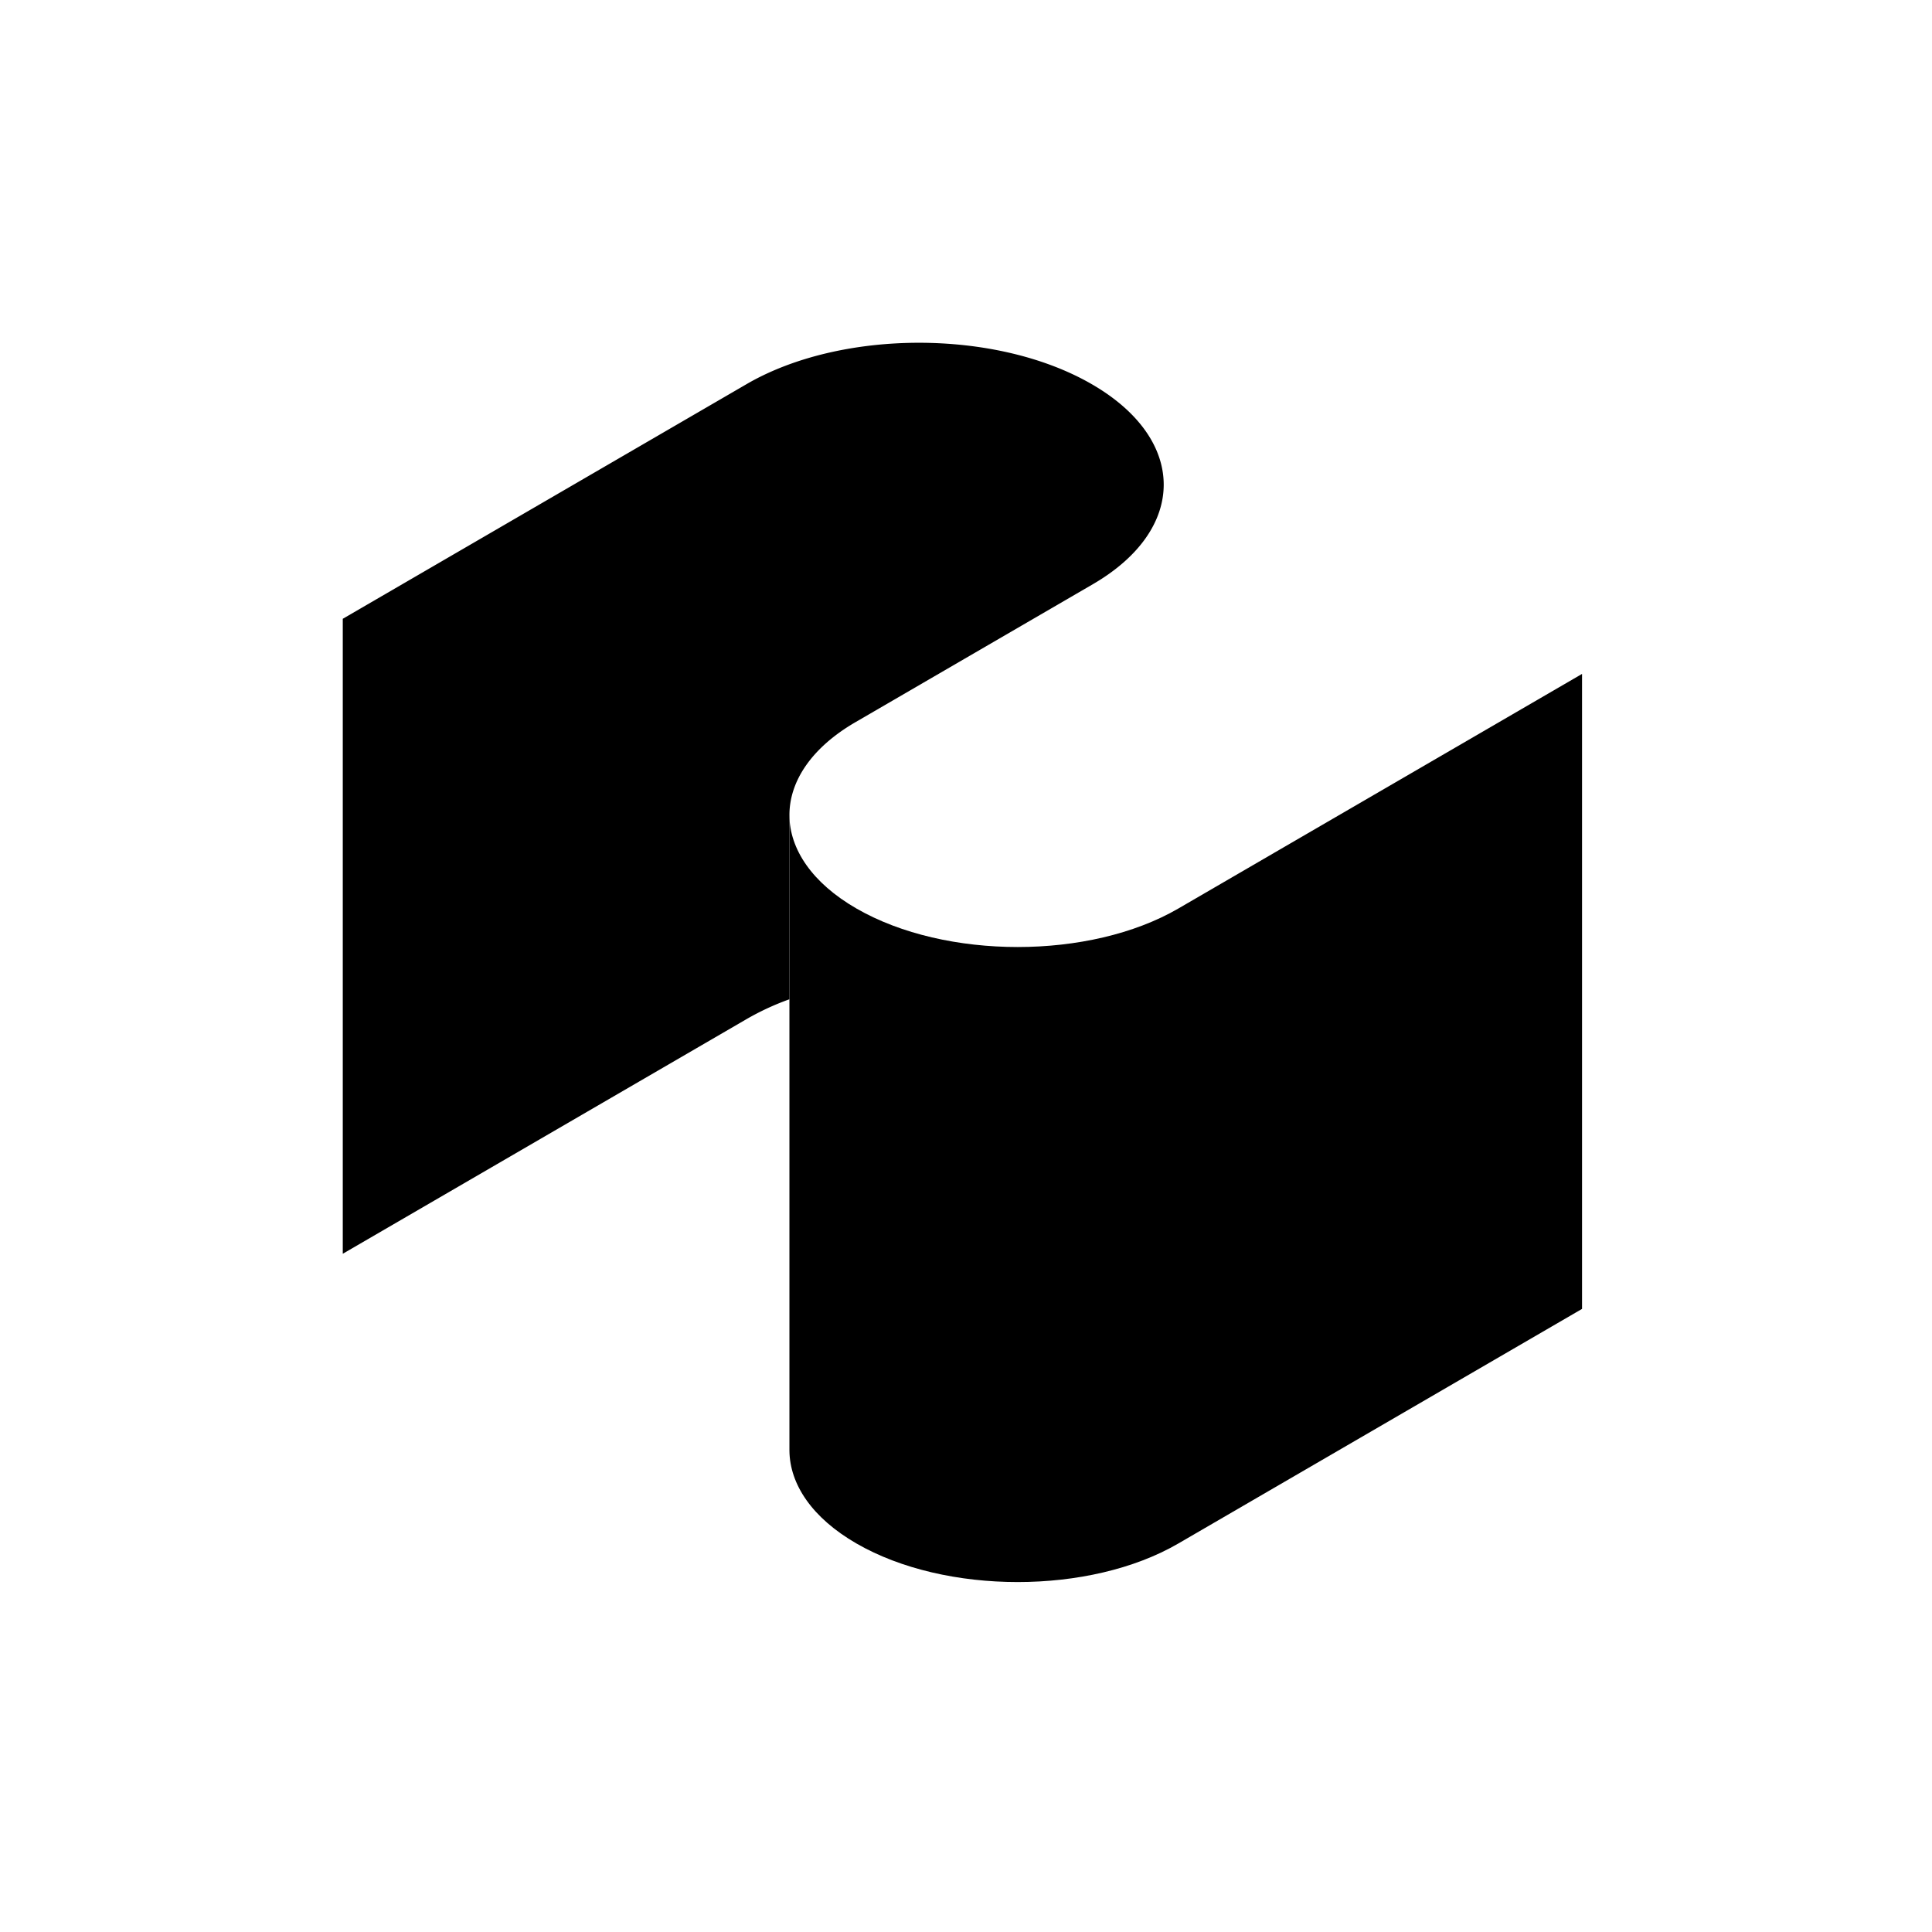 <svg xmlns="http://www.w3.org/2000/svg" fill="none" viewBox="0 0 256 256"><path fill="#000" d="M104.605 132.408a34.83 34.83 0 0 0-5.69 2.634L45.42 166.13V81.993l53.495-31.088c12.568-7.31 33.092-7.318 45.747 0 12.655 7.31 12.723 19.198.146 26.507l-31.465 18.286c-5.854 3.401-8.764 7.878-8.738 12.346v24.364Z"/><path fill="#000" d="M104.603 192.22c.043 4.459 3.004 8.91 8.884 12.302 11.802 6.81 30.94 6.81 42.648 0l53.495-31.087V89.297l-53.495 31.088c-11.708 6.801-30.846 6.801-42.648 0-5.897-3.401-8.859-7.877-8.884-12.346v84.181Z"/></svg>